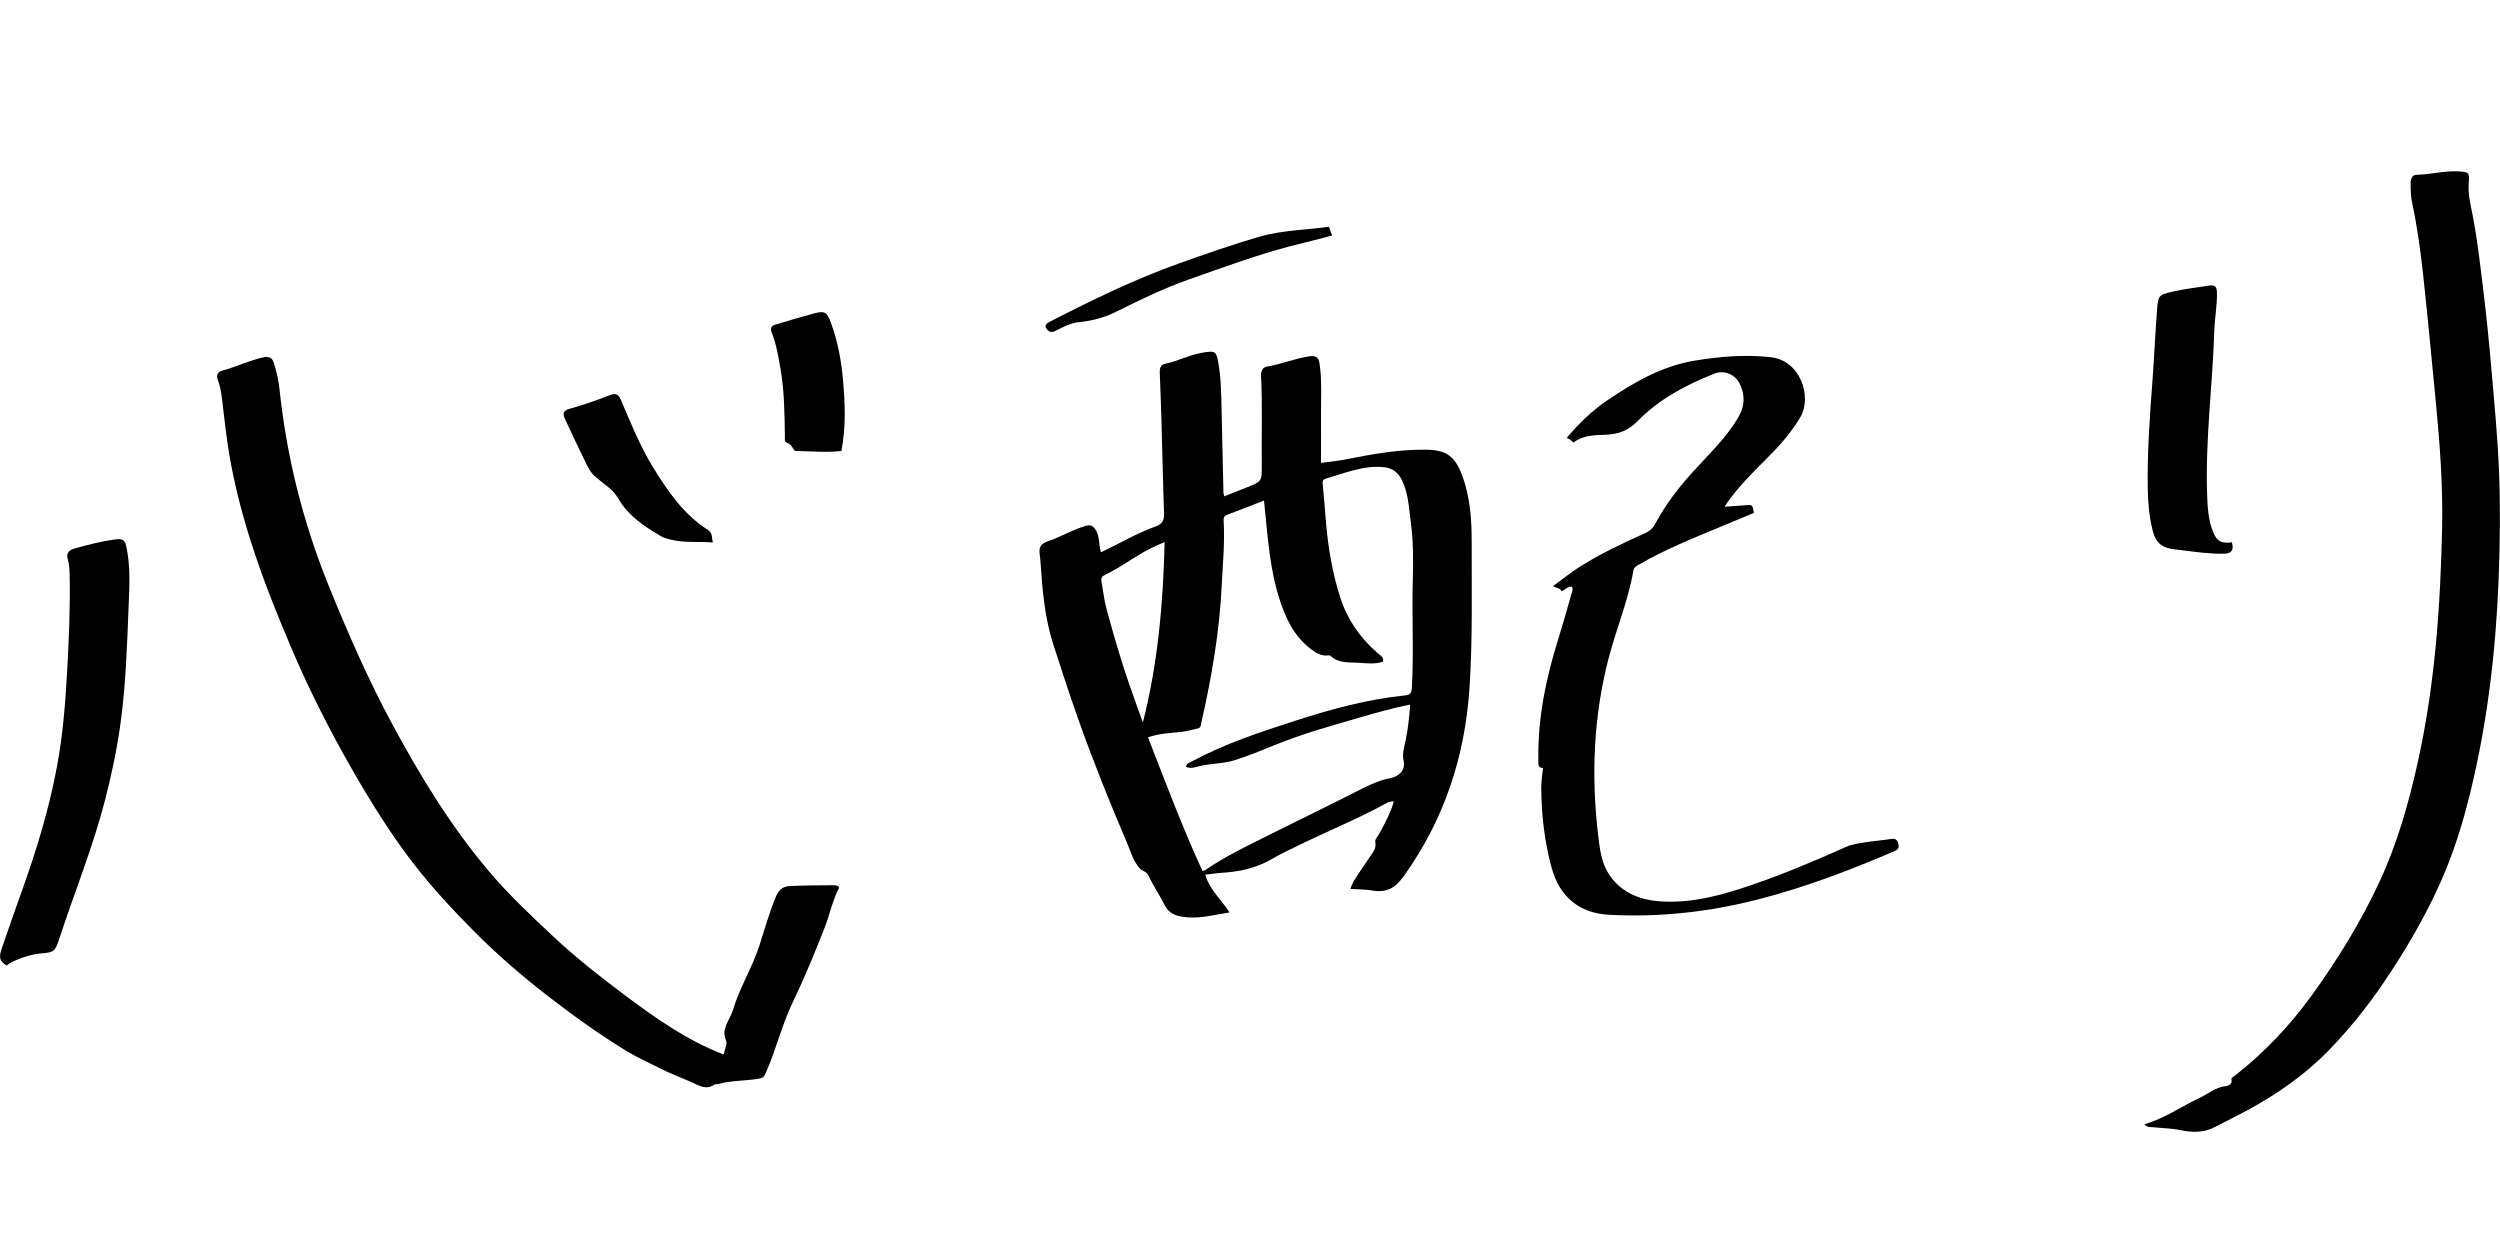 <?xml version="1.0" encoding="UTF-8"?><svg id="_レイヤー_2" xmlns="http://www.w3.org/2000/svg" viewBox="0 0 400 200"><defs><style>.cls-1{fill:none;}.cls-1,.cls-2{stroke-width:0px;}</style></defs><g id="_レイヤー_1-2"><rect class="cls-1" width="400" height="200"/><path class="cls-2" d="M195.85,79.42c1.26-.5,2.44-.96,3.62-1.43,2.42-.96,2.43-.97,2.41-3.53-.05-4.78.12-9.56-.11-14.34-.04-.74.23-1.36,1-1.48,2.29-.38,4.44-1.31,6.74-1.63.95-.13,1.45.09,1.61,1.1.42,2.8.22,5.6.24,8.41.02,2.47,0,4.94,0,7.54,1.44-.2,2.72-.31,3.97-.56,4.22-.84,8.46-1.6,12.79-1.55,3.34.04,4.68,1.05,5.83,4.15,1.29,3.45,1.52,7.05,1.52,10.67-.02,7.77.16,15.55-.35,23.31-.72,10.91-4.01,20.97-10.44,30-1.42,2-2.79,2.82-5.19,2.39-1.07-.19-2.22-.16-3.41-.24.2-.85.66-1.47,1.06-2.1.7-1.11,1.46-2.18,2.2-3.26.43-.63.88-1.21.71-2.08-.1-.49.36-.93.61-1.37.91-1.64,1.8-3.29,2.36-5.2-.57-.05-.97.17-1.32.36-4.52,2.47-9.29,4.4-13.91,6.67-1.42.7-2.87,1.35-4.22,2.15-2.49,1.48-5.21,2.07-8.06,2.25-.86.05-1.71.19-2.67.3.7,2.42,2.58,4,3.89,6.04-2.36.35-4.52.98-6.76.78-1.42-.13-2.82-.38-3.59-1.89-.84-1.65-1.87-3.2-2.68-4.87-.31-.63-.94-.6-1.33-1.05-1.06-1.19-1.45-2.69-2.04-4.08-2.78-6.51-5.43-13.08-7.79-19.76-1.42-3.99-2.72-8.01-4.02-12.04-1.38-4.27-1.74-8.7-2.04-13.14-.03-.4-.06-.8-.12-1.2-.18-1.18.16-1.76,1.31-2.14,2.03-.67,3.85-1.82,5.92-2.42.78-.23,1.22-.19,1.71.59.69,1.1.47,2.33.85,3.6,1.38-.69,2.72-1.33,4.03-2.02,1.53-.8,3.1-1.54,4.73-2.12,1.01-.36,1.38-.95,1.34-2.03-.18-4.99-.27-9.98-.42-14.98-.07-2.55-.17-5.09-.27-7.63-.02-.64.13-1.22.82-1.37,2.16-.45,4.12-1.54,6.34-1.85,1.64-.23,1.88-.16,2.19,1.54.45,2.49.49,5.01.54,7.52.09,4.44.19,8.89.3,13.33,0,.17.06.34.12.66ZM189.72,122.7c.17-.62.66-.7,1.03-.9,5.3-2.85,11-4.71,16.71-6.55,5.68-1.83,11.43-3.38,17.39-3.99.8-.08,1-.42,1.05-1.19.32-5.82-.02-11.64.15-17.47.09-2.99.08-6.06-.32-9.05-.3-2.26-.39-4.61-1.41-6.71-.54-1.13-1.46-1.95-2.86-2.09-3.31-.34-6.28.95-9.34,1.83-.43.12-.53.36-.49.81.21,2.1.36,4.21.54,6.32.36,4.08,1.04,8.11,2.31,12.01,1.13,3.46,3.17,6.38,5.96,8.79.4.35,1.02.64.85,1.36-1.26.42-2.52.27-3.74.18-1.6-.12-3.33.17-4.66-1.12-.07-.06-.21-.09-.31-.07-1.08.17-2.02-.39-2.74-.93-1.63-1.22-2.92-2.87-3.78-4.68-2.09-4.37-2.8-9.1-3.29-13.87-.18-1.72-.35-3.44-.53-5.29-2.08.81-3.99,1.56-5.91,2.28-.47.18-.58.48-.55.93.21,3.43-.13,6.85-.3,10.27-.35,7.45-1.61,14.77-3.26,22.02-.08.36-.04.84-.56.96-.84.2-1.68.43-2.54.54-1.78.21-3.6.23-5.44.88,2.8,7.2,5.49,14.39,8.73,21.41.25-.11.4-.14.51-.22,2.21-1.52,4.58-2.78,6.98-3.99,5.47-2.76,10.98-5.42,16.45-8.18,2-1.01,3.95-2.1,6.18-2.51,1.36-.25,2.35-1.34,2.06-2.66-.27-1.22.08-2.28.32-3.41.39-1.85.57-3.73.72-5.68-2.88.56-5.59,1.36-8.3,2.14-4.52,1.31-9.06,2.57-13.42,4.36-2.11.86-4.22,1.73-6.39,2.41-1.88.59-3.91.49-5.84,1-.52.14-1.26.39-1.96.03ZM182.86,115.59c2.42-9.5,3.24-19.07,3.48-28.87-.57.25-.93.41-1.29.57-2.91,1.26-5.36,3.32-8.22,4.67-.42.2-.71.47-.61,1.03.28,1.43.41,2.9.79,4.3,1.11,4.12,2.29,8.22,3.69,12.26.7,2.02,1.44,4.03,2.16,6.04Z"/><path class="cls-2" d="M115.78,168.73c.16-.79.63-1.67.39-2.24-.84-1.93.62-3.28,1.08-4.83,1.06-3.6,3.12-6.84,4.27-10.42.85-2.63,1.57-5.29,2.66-7.85.45-1.05,1.14-1.56,2.11-1.61,2.31-.13,4.63-.12,6.95-.14.31,0,.67-.02.94.22.03.07.09.16.07.2-1.06,2.01-1.48,4.24-2.3,6.34-1.58,4.04-3.22,8.04-5.11,11.96-1.79,3.71-2.71,7.77-4.42,11.53-.2.44-.39.57-.83.66-2.22.43-4.51.28-6.71.9-.17.05-.41-.02-.54.07-1.45,1.02-2.73.03-3.92-.48-1.59-.69-3.23-1.29-4.79-2.09-1.82-.93-3.71-1.76-5.46-2.83-4.32-2.65-8.44-5.6-12.44-8.7-4.15-3.21-8.13-6.63-11.83-10.36-3.48-3.51-6.85-7.12-9.86-11.04-3.57-4.65-6.65-9.6-9.57-14.68-3.57-6.21-6.82-12.58-9.64-19.16-4.38-10.22-8.31-20.59-10.17-31.6-.48-2.88-.78-5.78-1.13-8.68-.13-1.05-.29-2.09-.67-3.09-.29-.76-.09-1.3.73-1.52,2.2-.6,4.26-1.6,6.49-2.1.92-.21,1.46-.03,1.75.92.42,1.37.74,2.74.89,4.16,1.14,10.8,3.74,21.23,7.82,31.32,3.07,7.59,6.34,15.08,10.23,22.29,4.48,8.31,9.39,16.37,15.52,23.6,3.12,3.68,6.65,7,10.18,10.31,3.64,3.41,7.55,6.48,11.53,9.46,4.89,3.66,9.89,7.19,15.77,9.47Z"/><path class="cls-2" d="M343.12,179.87c3.25-.93,5.9-2.85,8.82-4.21,1.37-.64,2.55-1.71,4.16-1.88.38-.04,1.13-.28.94-1.09-.07-.3.29-.39.47-.53,4.78-3.73,8.91-8.11,12.42-12.97,4.09-5.66,7.76-11.61,10.72-17.96,2.91-6.23,4.76-12.76,6.23-19.44,2.73-12.36,3.6-24.91,3.86-37.51.13-6.53-.35-13.05-.97-19.55-.67-6.9-1.31-13.8-2.06-20.69-.41-3.8-.93-7.6-1.72-11.35-.24-1.14-.32-2.31-.28-3.49.02-.65.28-1.23.98-1.24,2.21-.03,4.37-.66,6.6-.54,1.72.09,1.86.17,1.71,1.81-.16,1.81.3,3.55.64,5.3.75,3.9,1.19,7.83,1.67,11.77.53,4.27.95,8.55,1.32,12.83.48,5.55,1.02,11.1,1.23,16.68.21,5.62.14,11.24-.08,16.85-.45,11.47-1.78,22.82-4.5,34.01-1.26,5.16-2.82,10.2-5.03,15.02-2.5,5.48-5.56,10.66-8.95,15.65-2.55,3.75-5.38,7.27-8.53,10.54-3.89,4.04-8.44,7.2-13.37,9.86-1.65.89-3.33,1.7-4.99,2.57-1.84.96-3.66.91-5.61.5-1.37-.29-2.81-.29-4.22-.45-.48-.06-1.04.09-1.47-.49Z"/><path class="cls-2" d="M246.9,122.87c-.87.01-.75-.58-.76-1.13-.14-6.71,1.2-13.18,3.2-19.55.73-2.33,1.39-4.69,2.05-7.04.11-.4.37-.81.12-1.27-.68-.11-1.04.49-1.67.72-.16-.55-.78-.43-1.35-.83,1.46-1.06,2.81-2.16,4.27-3.09,3.33-2.1,6.89-3.78,10.49-5.39.78-.35,1.25-.84,1.66-1.61,1.63-3.05,3.74-5.76,6.07-8.32,2.53-2.79,5.31-5.38,7.2-8.69.96-1.68,1.06-3.37.25-5.13-.72-1.59-2.48-2.4-4.12-1.76-4.59,1.8-8.9,4.11-12.36,7.66-1.45,1.49-3.08,2.04-5.05,2.12-1.79.07-3.62.06-5.15,1.25-.34-.29-.59-.59-1.08-.73,1.94-2.33,4.04-4.36,6.49-6.02,4.28-2.91,8.76-5.48,13.94-6.35,4.02-.67,8.1-1.01,12.2-.56,4.84.53,6.63,6.4,4.77,9.57-1.49,2.53-3.39,4.66-5.45,6.7-2.21,2.19-4.41,4.4-6.22,6.94-.12.17-.23.36-.46.72,1.21-.09,2.24-.15,3.28-.24,1.17-.1,1.17-.1,1.41,1.22-1.7.71-3.42,1.43-5.14,2.14-4.55,1.89-9.12,3.72-13.39,6.2-.38.22-.67.42-.75.85-.82,4.8-2.72,9.3-3.95,13.99-2.45,9.38-2.83,18.87-1.69,28.45.26,2.17.51,4.41,1.77,6.27,2.01,2.96,5.02,4.1,8.52,4.28,4.92.25,9.54-1.03,14.13-2.6,5.23-1.78,10.3-3.93,15.34-6.18.92-.41,1.98-.53,2.99-.69,1.38-.22,2.78-.33,4.16-.54.66-.1.96.16,1.11.75.14.55.08.9-.57,1.18-7.1,3.06-14.31,5.8-21.81,7.73-7.83,2.02-15.79,2.9-23.86,2.48-4.86-.25-7.97-2.92-9.24-7.56-1.14-4.21-1.63-8.5-1.65-12.84,0-1.01.18-2.03.28-3.13Z"/><path class="cls-2" d="M1.03,154.47c-1.11-.72-1.26-1.23-.73-2.78,1.05-3.03,2.09-6.06,3.18-9.08,2.36-6.57,4.39-13.22,5.66-20.09.92-4.93,1.3-9.88,1.59-14.87.3-5.28.52-10.56.41-15.85-.02-.76-.08-1.55-.29-2.27-.31-1.06.23-1.54,1.08-1.77,2.16-.6,4.33-1.17,6.57-1.46.92-.12,1.46-.02,1.7,1.1.72,3.26.5,6.53.37,9.81-.24,6.19-.45,12.4-1.29,18.55-.57,4.15-1.44,8.25-2.49,12.32-1.96,7.57-4.92,14.81-7.34,22.22-.63,1.93-.83,2.09-2.92,2.25-1.71.12-4.54,1.12-5.5,1.95Z"/><path class="cls-2" d="M357.1,86.77c.35,1.23-.04,1.79-1.23,1.82-2.28.06-4.53-.28-6.79-.56-.78-.1-1.54-.13-2.32-.37-1.5-.46-2.02-1.53-2.35-2.86-.54-2.14-.73-4.31-.77-6.51-.1-5.88.33-11.74.77-17.6.27-3.67.43-7.36.71-11.03.18-2.39.22-2.47,2.52-3,1.93-.45,3.91-.65,5.87-.98.88-.15,1.18.23,1.2,1.08.05,2.05-.35,4.07-.42,6.11-.27,8.75-1.46,17.46-1.15,26.24.07,2.04.17,4.09.96,6.02.62,1.5,1.29,1.85,3,1.65Z"/><path class="cls-2" d="M114.06,86.8c-2.31-.21-4.57.11-6.78-.47-.53-.14-1.08-.27-1.54-.54-2.66-1.57-5.24-3.27-6.82-6.03-.88-1.53-2.37-2.35-3.64-3.45-.53-.46-.97-1.09-1.29-1.73-1.23-2.48-2.41-4.99-3.58-7.51-.46-.98-.26-1.4.77-1.68,2.19-.6,4.33-1.36,6.45-2.18.83-.32,1.32-.16,1.7.74,1.57,3.69,3.07,7.43,5.19,10.87,2.35,3.82,4.87,7.49,8.76,9.98.76.49.57,1.24.78,2Z"/><path class="cls-2" d="M134.61,72.16c-2.39.26-4.77.05-7.15,0-.2,0-.33-.04-.45-.22-.29-.46-.5-.93-1.16-1.12-.37-.1-.26-.77-.27-1.2-.06-3.54-.08-7.08-.7-10.58-.35-1.97-.65-3.96-1.41-5.84-.23-.57-.11-1.05.5-1.23,2.13-.65,4.27-1.29,6.43-1.86,1.63-.43,1.96-.07,2.54,1.52,1.07,2.9,1.64,5.89,1.92,8.94.35,3.85.52,7.71-.24,11.59Z"/><path class="cls-2" d="M212.64,36.28c.2.58.33.94.49,1.4-2.24.63-4.45,1.12-6.64,1.7-5.55,1.46-10.92,3.45-16.32,5.35-4,1.41-7.79,3.26-11.57,5.14-1.89.94-3.88,1.48-6,1.68-.98.09-1.92.48-2.81.93-.36.18-.72.37-1.08.54-.66.31-1.12-.15-1.36-.57-.26-.45.23-.78.63-.98,6.76-3.48,13.58-6.8,20.77-9.36,4.23-1.5,8.45-2.99,12.76-4.24,3.62-1.04,7.39-1.07,11.13-1.59Z"/></g></svg>